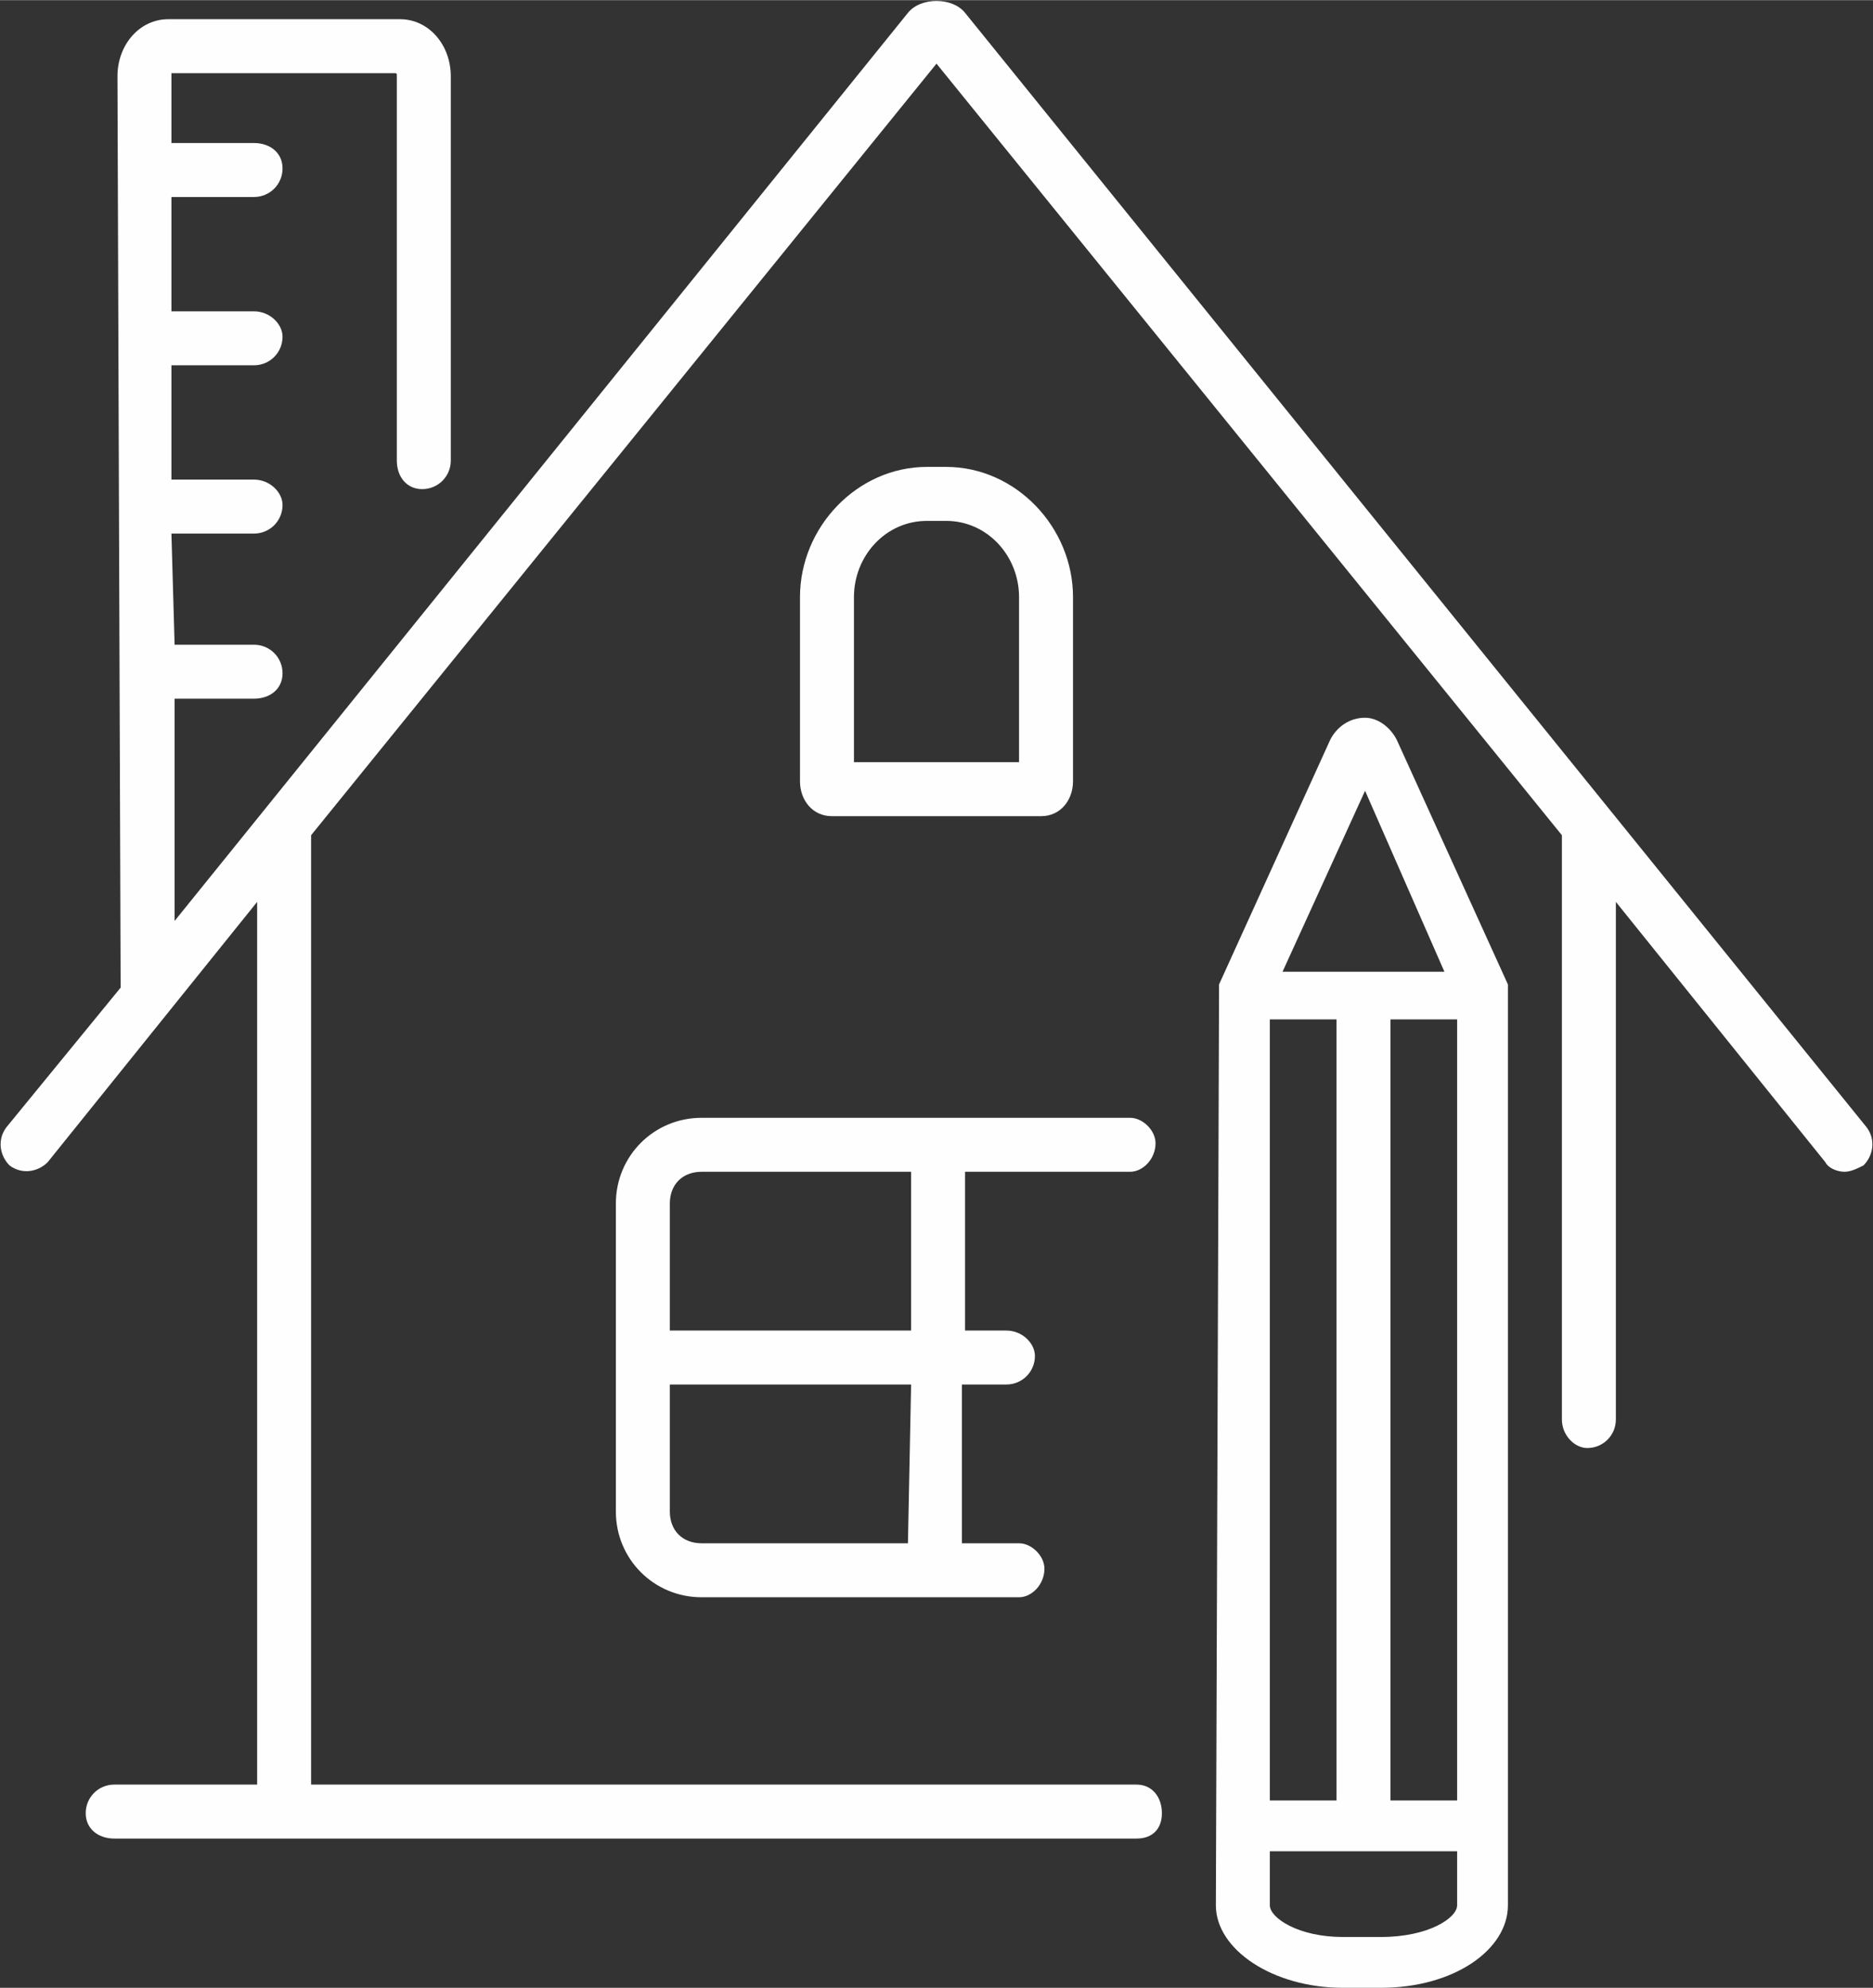 <?xml version="1.0" encoding="UTF-8"?>
<!DOCTYPE svg PUBLIC "-//W3C//DTD SVG 1.1//EN" "http://www.w3.org/Graphics/SVG/1.1/DTD/svg11.dtd">
<!-- Creator: CorelDRAW X8 -->
<svg xmlns="http://www.w3.org/2000/svg" xml:space="preserve" width="16.853mm" height="17.884mm" version="1.1" style="shape-rendering:geometricPrecision; text-rendering:geometricPrecision; image-rendering:optimizeQuality; fill-rule:evenodd; clip-rule:evenodd"
viewBox="0 0 590 626"
 xmlns:xlink="http://www.w3.org/1999/xlink">
 <rect x="0" y="0" width="590" height="626" fill="#333333" stroke="none"/>
 <defs>
  <style type="text/css">
   <![CDATA[
    .fil0 {fill:#FEFEFE;fill-rule:nonzero}
   ]]>
  </style>
 </defs>
 <g id="Capa_x0020_1">
  <path class="fil0" d="M459 600c0,4 -9,10 -24,10 0,0 0,0 0,0l-12 0c-14,0 -23,-6 -23,-10l0 -17 20 0 9 0 0 0 30 0 0 17zm-29 -351l25 57 -51 0 26 -57zm8 318l0 -246 21 0 0 246 -21 0zm-38 -246l21 0 0 246 -21 0 0 -246zm75 -11l-35 -77c-2,-4 -6,-7 -10,-7l0 0c-5,0 -9,3 -11,7l-35 77 0 0c0,1 0,3 0,3l0 0 -1 287c0,14 18,26 40,26l12 0c23,0 40,-12 40,-26l0 -17 0 -269c0,0 0,-2 0,-4z"/>
  <path class="fil0" d="M588 355l-284 -351c-4,-5 -14,-5 -18,0l-231 286 0 -70 25 0c5,0 9,-3 9,-8 0,-5 -4,-9 -9,-9l-25 0 -1 -35 26 0c5,0 9,-4 9,-9 0,-4 -4,-8 -9,-8l-26 0 0 -36 26 0c5,0 9,-4 9,-9 0,-4 -4,-8 -9,-8l-26 0 0 -36 26 0c5,0 9,-4 9,-9 0,-5 -4,-8 -9,-8l-26 0c0,-69 0,55 0,-21 0,-1 0,-1 0,-1l70 0c1,0 1,0 1,1l0 121c0,5 3,9 8,9 5,0 9,-4 9,-9l0 -121c0,-10 -7,-18 -16,-18l-73 0c-9,0 -16,8 -16,18l1 287 -36 44c-3,4 -2,9 1,12 4,3 9,2 12,-1l66 -82 0 278 -45 0c-5,0 -9,4 -9,9 0,5 4,8 9,8l322 0c5,0 8,-3 8,-8 0,-5 -3,-9 -8,-9l-260 0 0 -299 197 -243 197 243 0 184c0,5 4,9 8,9 5,0 9,-4 9,-9l0 -163 66 82c1,2 4,3 6,3 2,0 4,-1 6,-2 3,-3 4,-8 1,-12z"/>
  <path class="fil0" d="M269 188c0,-13 10,-24 23,-24l6 0c13,0 23,11 23,24l0 52 -52 0 0 -52zm59 69c6,0 10,-5 10,-11l0 -58c0,-22 -18,-41 -40,-41l-6 0c-22,0 -40,19 -40,41l0 58c0,6 4,11 10,11l66 0z"/>
  <path class="fil0" d="M287 419l-76 0 0 -40c0,-6 4,-10 10,-10l66 0 0 50zm-1 67l-65 0c-6,0 -10,-4 -10,-10l0 -40 76 0 -1 50zm70 -117c4,0 8,-4 8,-9 0,-4 -4,-8 -8,-8l-135 0c-15,0 -27,12 -27,27l0 97c0,15 12,27 27,27l100 0c4,0 8,-4 8,-9 0,-4 -4,-8 -8,-8l-18 0 0 -50 14 0c5,0 9,-4 9,-9 0,-4 -4,-8 -9,-8l-13 0 0 -50 52 0z"/>
 </g>
</svg>
